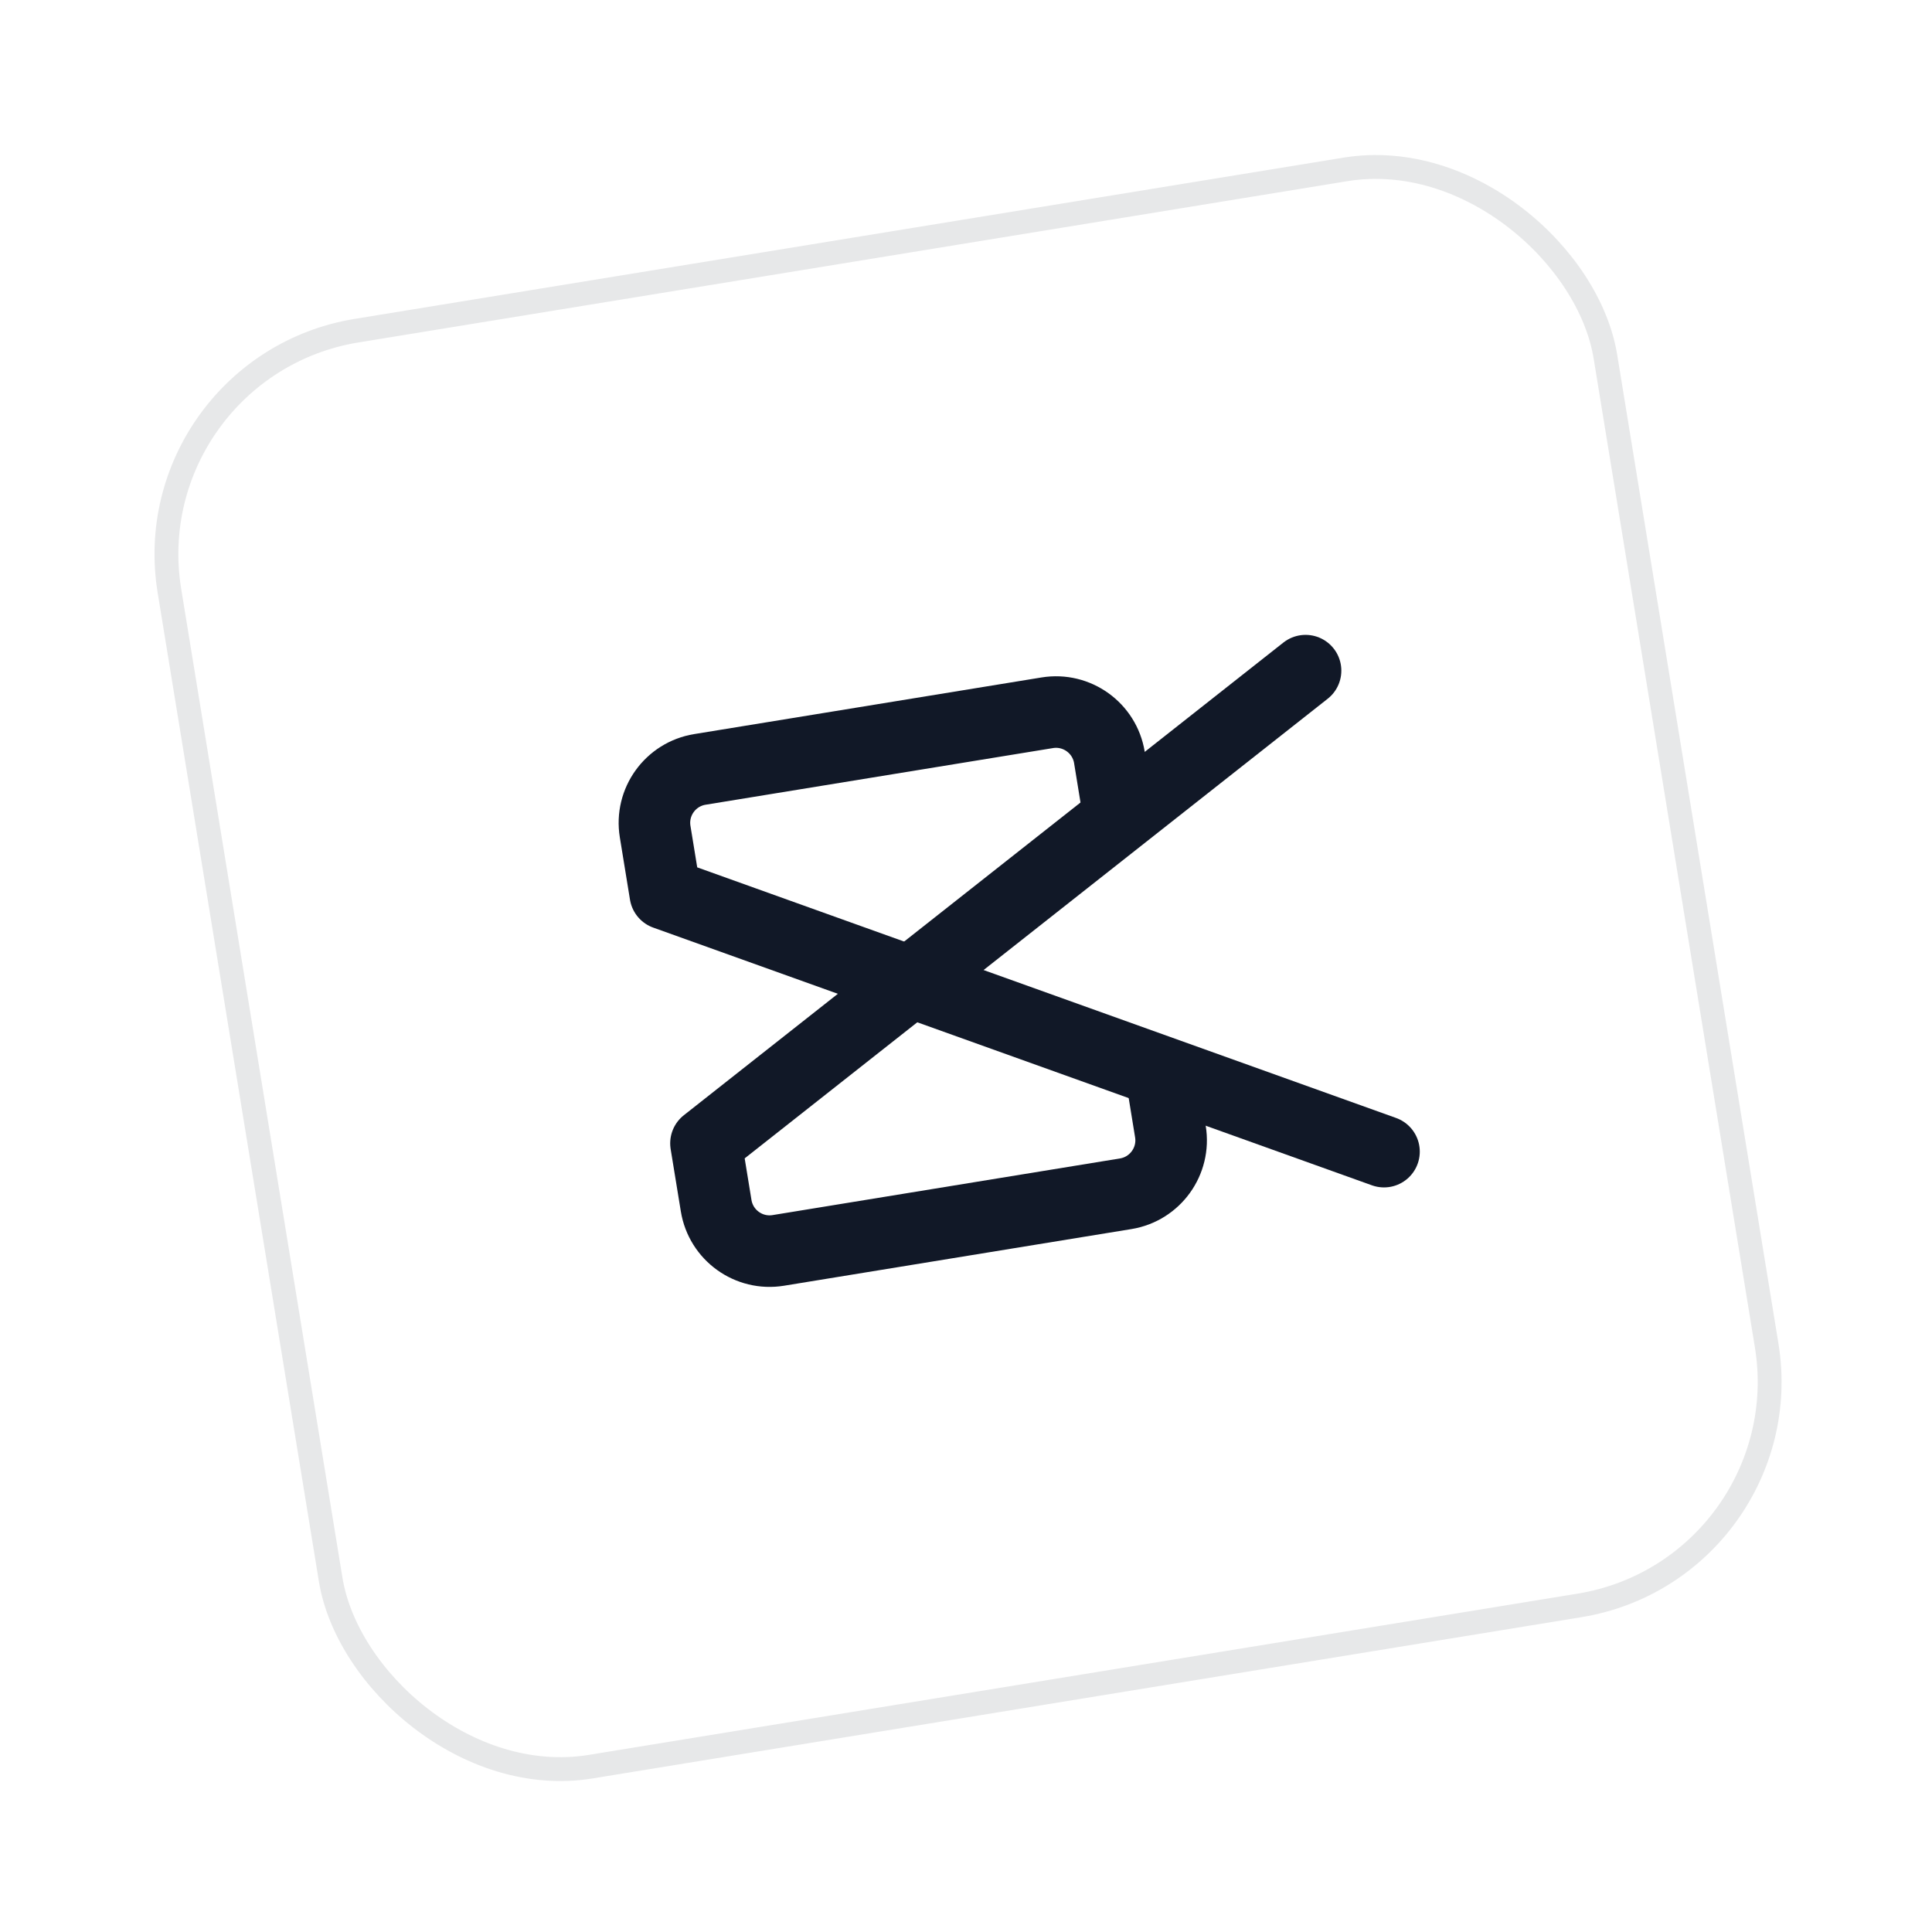 <svg width="81" height="81" viewBox="0 0 81 81" fill="none" xmlns="http://www.w3.org/2000/svg">
<g filter="url(#filter0_d_552_916)">
<rect x="5" y="10.979" width="62" height="62" rx="10" transform="rotate(-9.262 5 10.979)" fill="white"/>
<rect x="5.574" y="11.392" width="61" height="61" rx="9.5" transform="rotate(-9.262 5.574 11.392)" stroke="#111827" stroke-opacity="0.1"/>
<path d="M54.736 24.117L29.598 43.935L30.025 46.549C30.227 47.786 31.393 48.626 32.631 48.424L47.195 46.049C48.432 45.847 49.272 44.681 49.07 43.443L48.781 41.669" stroke="#111827" stroke-width="3" stroke-linecap="round" stroke-linejoin="round"/>
<path d="M58.025 44.283L27.893 33.478L27.467 30.864C27.265 29.627 28.105 28.46 29.342 28.258L43.907 25.883C45.144 25.681 46.311 26.521 46.513 27.758L46.802 29.532" stroke="#111827" stroke-width="3" stroke-linecap="round" stroke-linejoin="round"/>
</g>
<defs>
<filter id="filter0_d_552_916" x="-1" y="-1" width="83.172" height="83.17" filterUnits="userSpaceOnUse" color-interpolation-filters="sRGB">
<feFlood flood-opacity="0" result="BackgroundImageFix"/>
<feColorMatrix in="SourceAlpha" type="matrix" values="0 0 0 0 0 0 0 0 0 0 0 0 0 0 0 0 0 0 127 0" result="hardAlpha"/>
<feOffset dy="4"/>
<feGaussianBlur stdDeviation="3"/>
<feComposite in2="hardAlpha" operator="out"/>
<feColorMatrix type="matrix" values="0 0 0 0 0.216 0 0 0 0 0.255 0 0 0 0 0.318 0 0 0 0.07 0"/>
<feBlend mode="normal" in2="BackgroundImageFix" result="effect1_dropShadow_552_916"/>
<feBlend mode="normal" in="SourceGraphic" in2="effect1_dropShadow_552_916" result="shape"/>
</filter>
</defs>
</svg>
